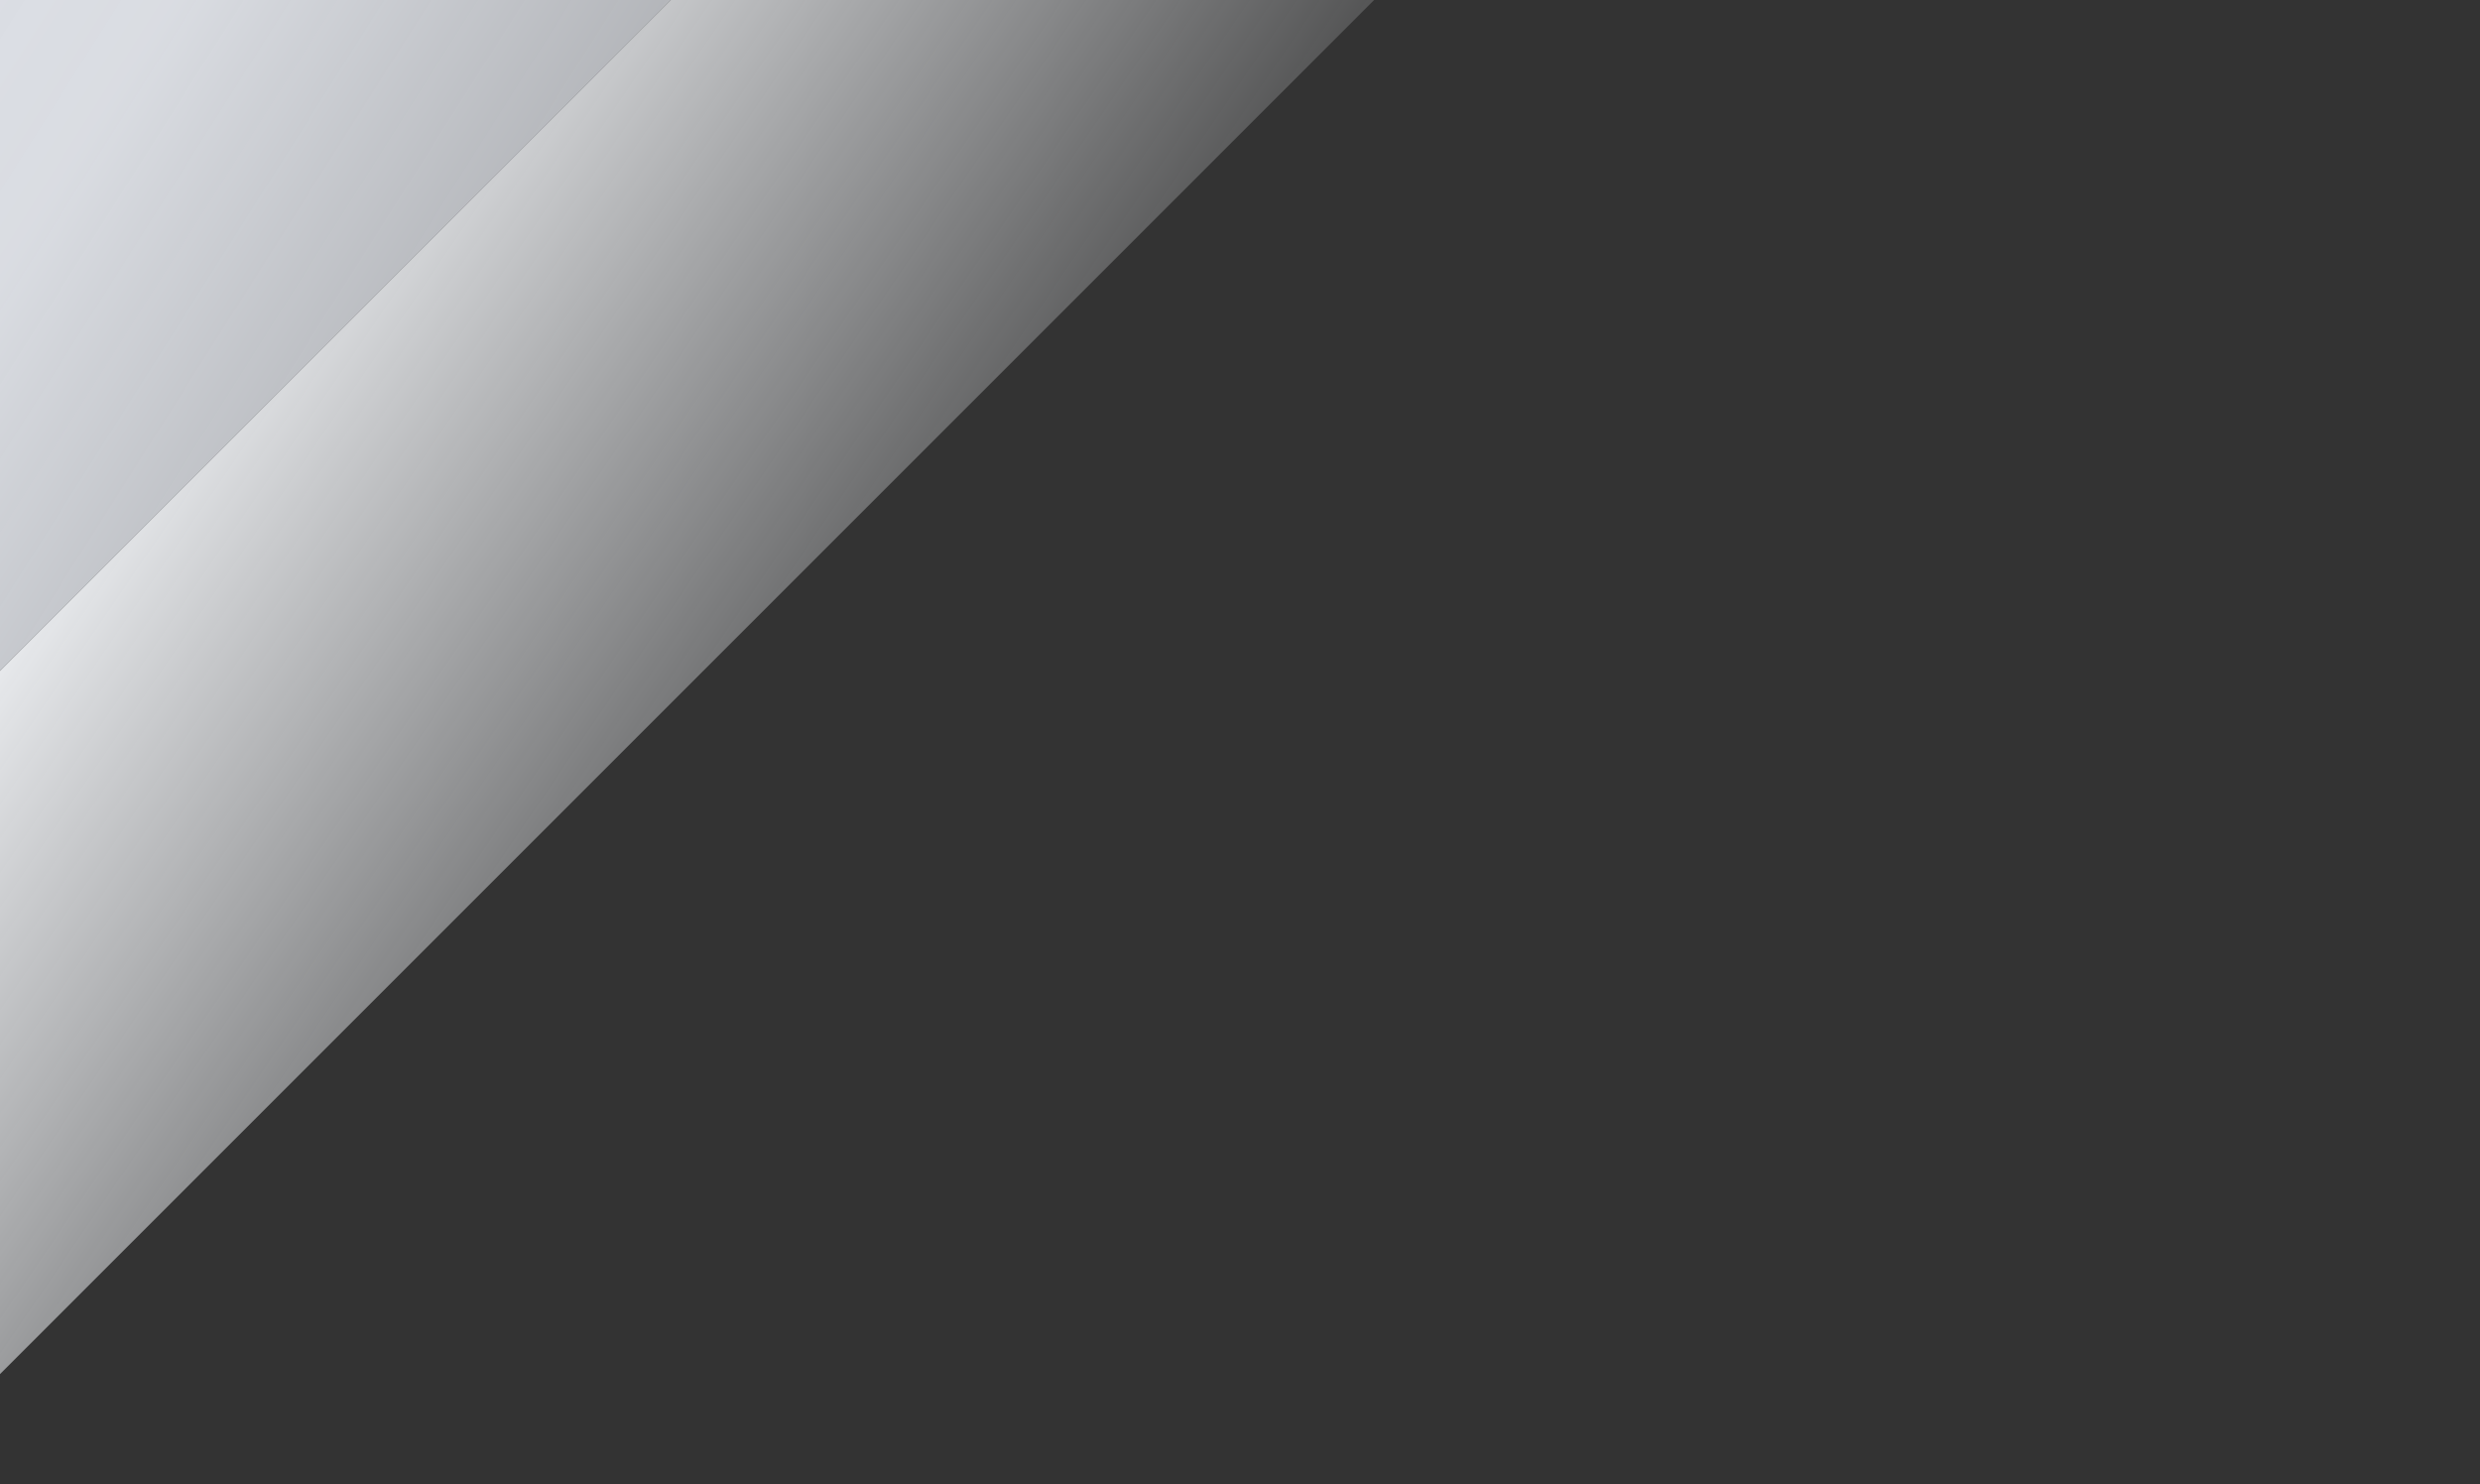 <?xml version="1.0" encoding="UTF-8"?>
<svg xmlns="http://www.w3.org/2000/svg" viewBox="0 0 1280 766">
  <rect x="0" y="0" width="1280" height="766" fill="#333333" stroke="none"/>
  <defs>
    <linearGradient id="b" x1=".07" x2="1.07" y1=".05" y2=".97" gradientUnits="objectBoundingBox">
      <stop offset="0" stop-color="#dcdfe6"></stop>
      <stop offset=".34" stop-color="#e8ebf1" stop-opacity=".92"></stop>
      <stop offset="1" stop-color="#e8ebf1" stop-opacity="0.6"></stop>
    </linearGradient>
    <linearGradient id="c" x1=".09" x2="1.09" y1=".02" y2="1.11" gradientUnits="objectBoundingBox">
      <stop offset="0" stop-color="#f0f2f5"></stop>
      <stop offset="1" stop-color="#f0f2f5" stop-opacity="0"></stop>
    </linearGradient>
    <clipPath id="a">
      <path fill="#fff" d="M0 0h1280v766H0z" data-name="Rechteck 148670" transform="translate(0 922)"></path>
    </clipPath>
  </defs>
  <g clip-path="url(#a)" data-name="Gruppe maskieren 14" transform="translate(0 -922)">
    <g data-name="Gruppe 163719">
      <path fill="url(#b)" d="M0 0h1234.27v256.65H0z" data-name="Rechteck 148668" transform="rotate(-45 1354.25 1083.81)"></path>
      <path fill="url(#c)" d="M0 0h1234.27v256.65H0z" data-name="Rechteck 148669" transform="rotate(-45 1664.05 955.49)"></path>
    </g>
  </g>
</svg>

